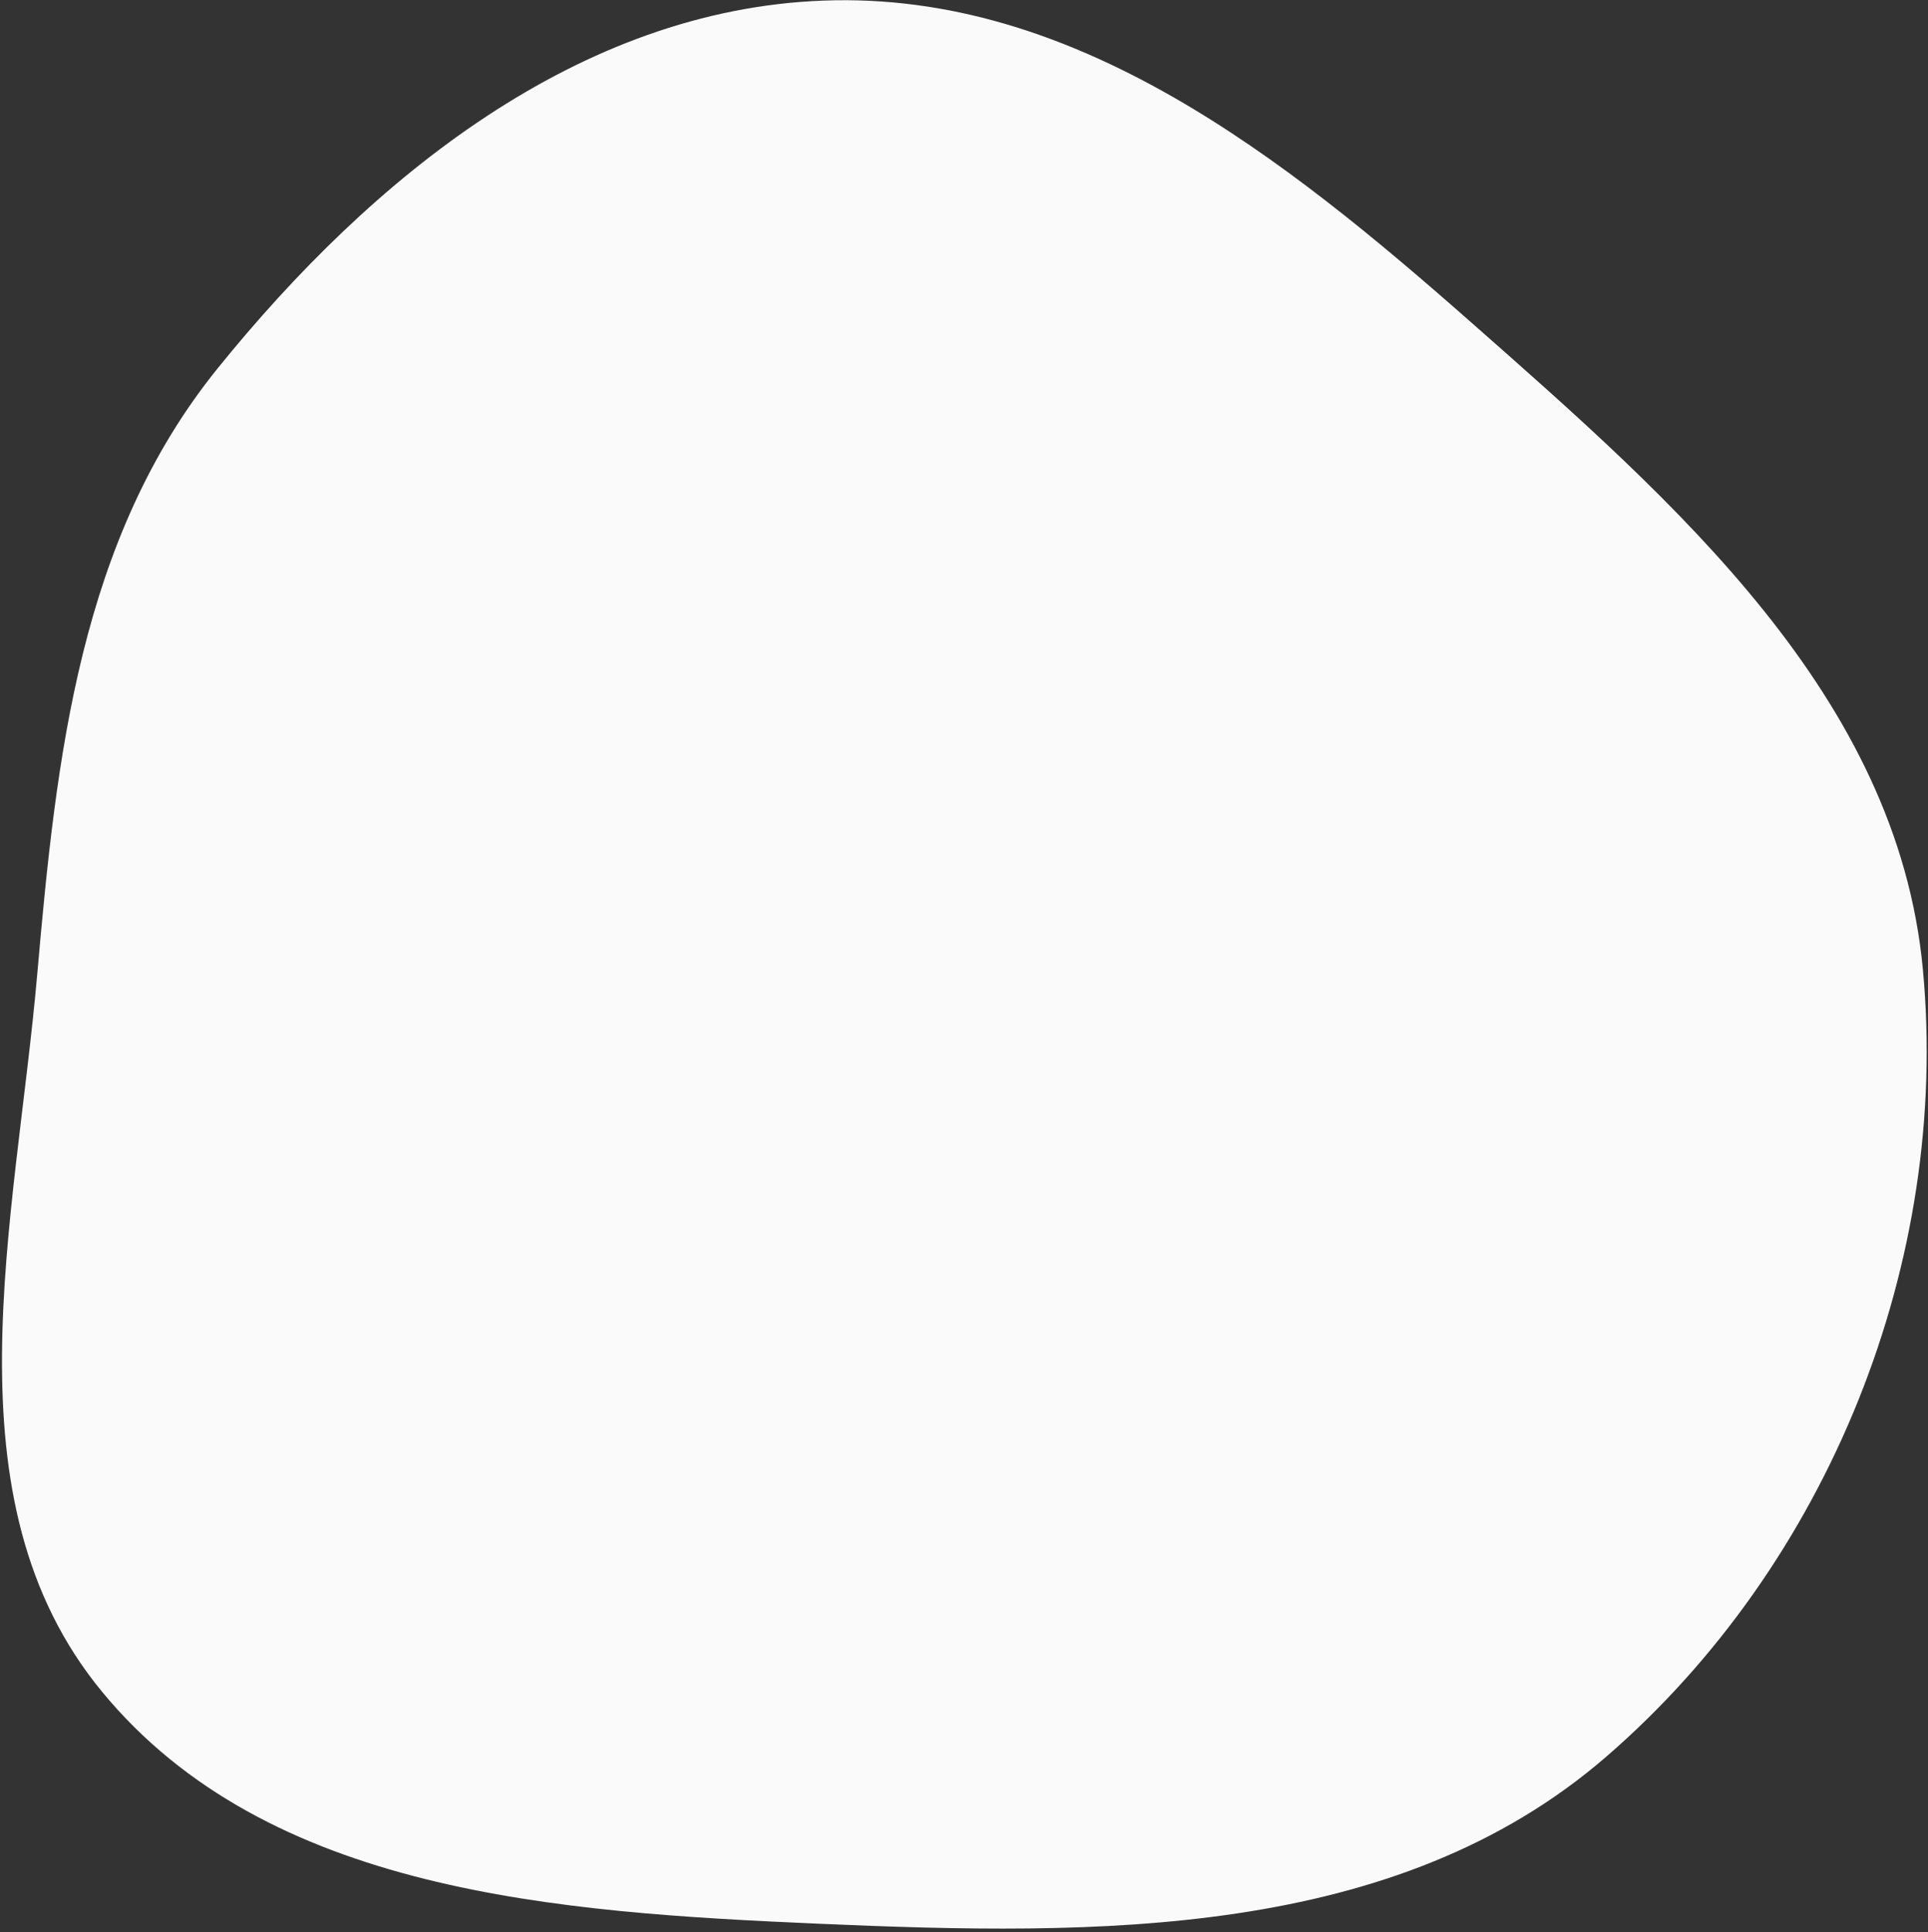 <svg fill="none" height="501" width="500" xmlns="http://www.w3.org/2000/svg"><rect width="100%" height="100%" fill="#333333" stroke="none"/><path clip-rule="evenodd" d="M56.442 95.525C96.496 45.954 150.108 2.489 213.642.149c65.049-2.396 119.131 40.493 167.831 83.405 53.193 46.871 110.531 97.006 117.191 167.742 7.137 75.788-24.39 154.351-82.158 204.293-54.8 47.377-132.026 46.403-204.19 43.265-67.745-2.947-142.926-7.996-185.912-60.231-41.04-49.87-22.393-121.49-16.743-186.027 4.948-56.519 11.047-112.847 46.78-157.071z" fill="#fafafa" fill-rule="evenodd"/></svg>